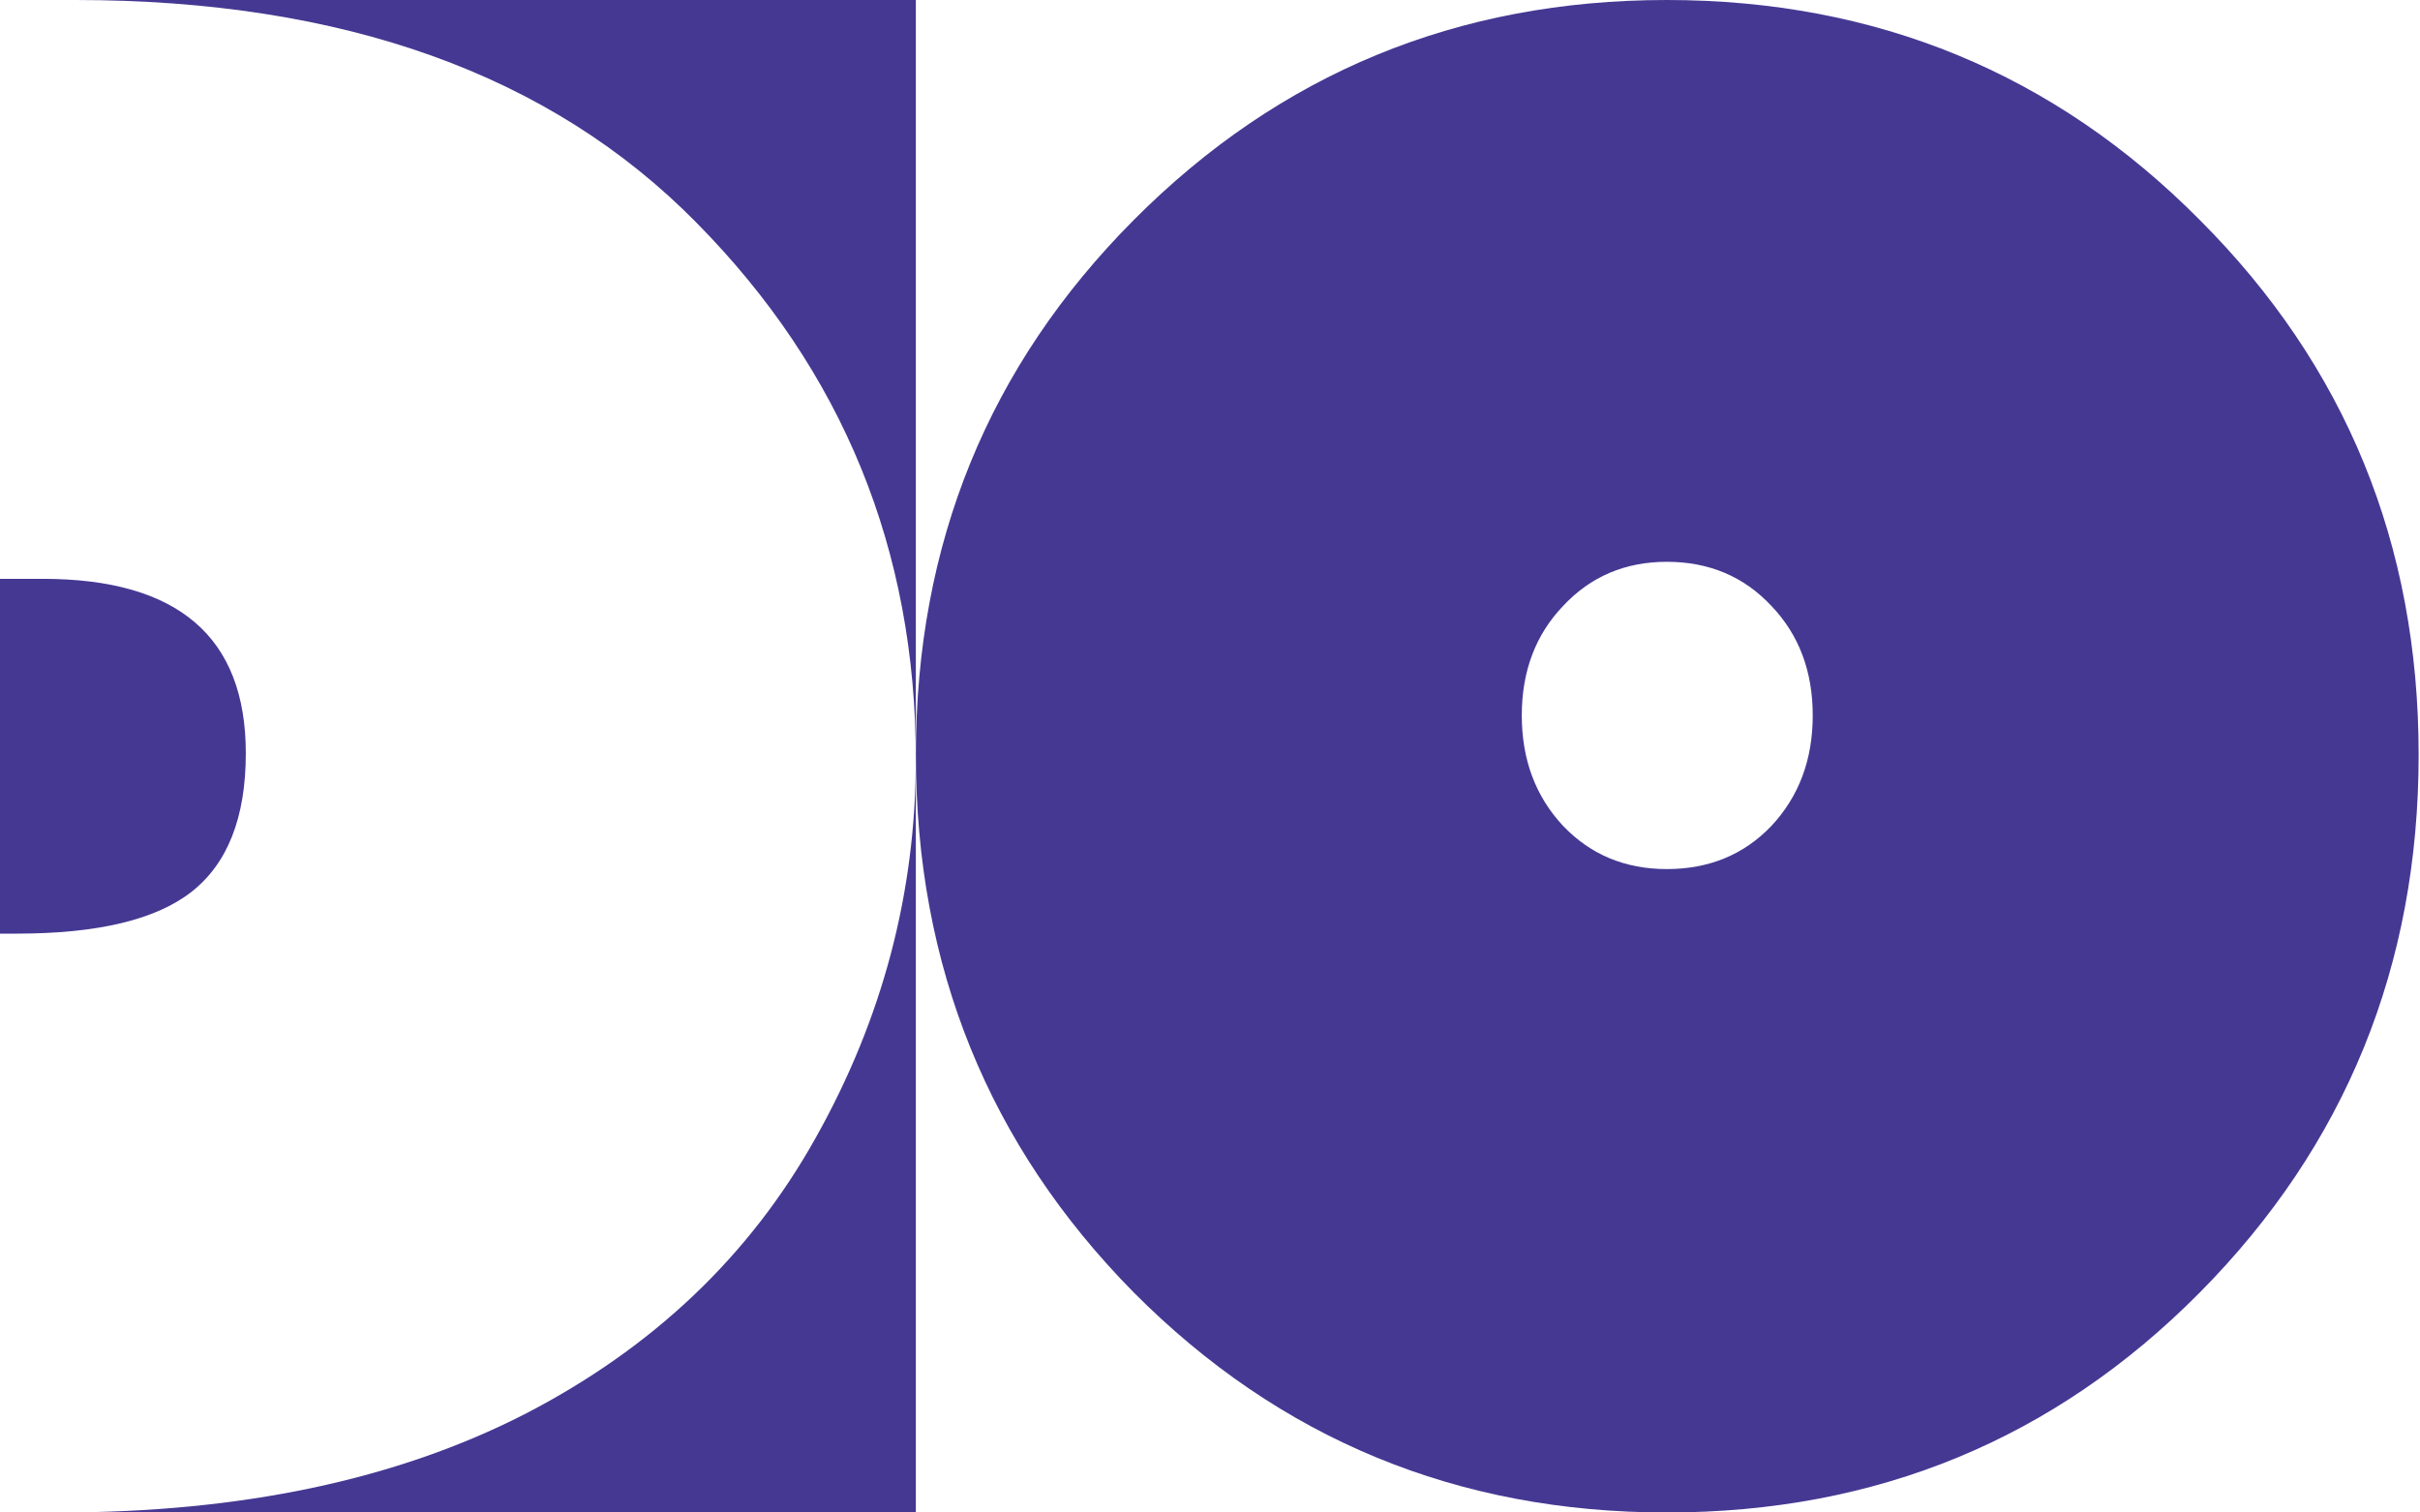 <svg width="80" height="50" viewBox="0 0 80 50" fill="none" xmlns="http://www.w3.org/2000/svg">
<path d="M55.1 50C48.18 50 42.308 47.577 37.483 42.73C32.679 37.862 30.277 31.936 30.277 24.952C30.277 17.968 32.679 12.095 37.483 7.269C42.308 2.424 48.18 0 55.1 0C62.02 0 67.914 2.424 72.718 7.27C77.543 12.095 79.955 17.989 79.955 24.953C79.955 31.916 77.543 37.862 72.718 42.73C67.914 47.577 62.042 50 55.1 50ZM55.1 18.572C53.725 18.572 52.582 19.058 51.672 20.032C50.762 20.985 50.307 22.191 50.307 23.651C50.307 25.111 50.762 26.328 51.672 27.302C52.582 28.255 53.725 28.73 55.1 28.73C56.497 28.73 57.65 28.255 58.56 27.302C59.47 26.328 59.925 25.111 59.925 23.651C59.925 22.191 59.47 20.985 58.56 20.032C57.65 19.058 56.497 18.572 55.1 18.572Z" fill="#453893"/>
<path fill-rule="evenodd" clip-rule="evenodd" d="M1.966 50H30.276V0H2.49C11.358 0 18.206 2.458 23.034 7.372C27.861 12.265 30.275 18.174 30.275 25.098C30.275 29.511 29.172 33.682 26.965 37.614C24.781 41.525 21.57 44.572 17.332 46.756C13.095 48.919 7.973 50 1.966 50ZM0 30.865V19.135H1.409C5.887 19.135 8.126 21.057 8.126 24.901C8.126 27.02 7.526 28.549 6.324 29.488C5.144 30.406 3.222 30.864 0.557 30.864L0 30.865Z" fill="#453893"/>
</svg>
